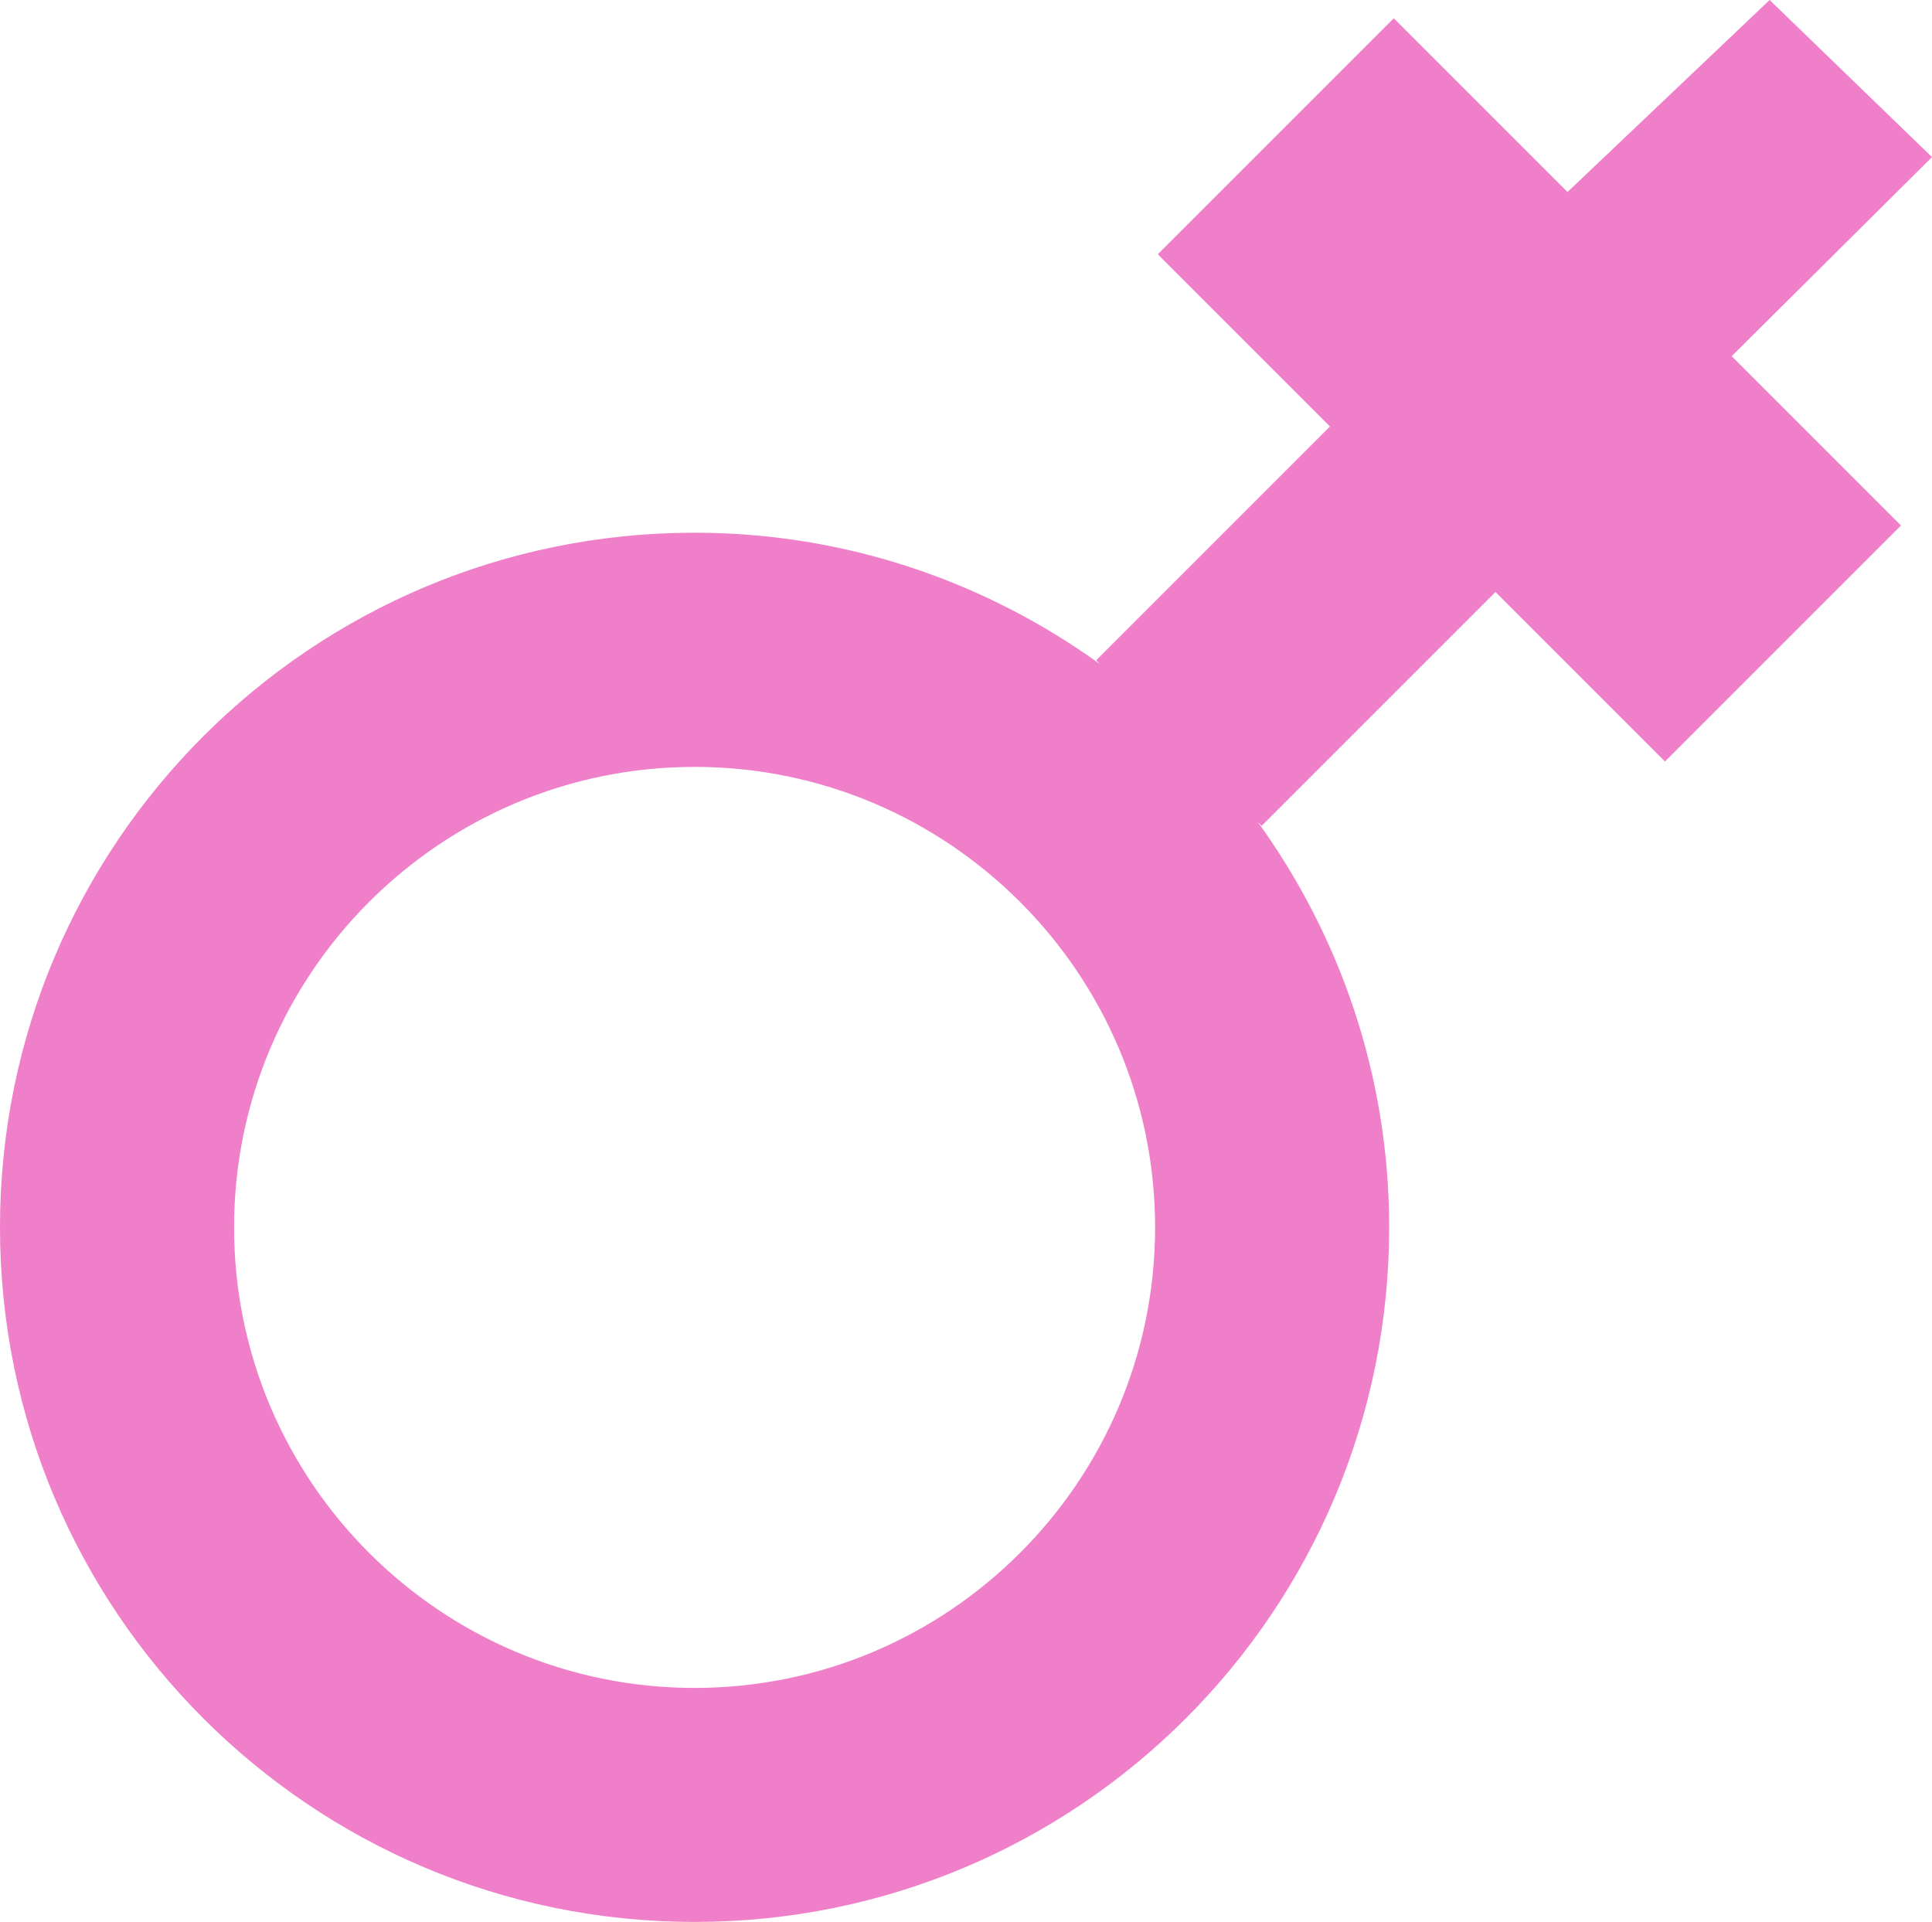 <?xml version="1.0" encoding="iso-8859-1"?>
<!-- Generator: Adobe Illustrator 22.0.1, SVG Export Plug-In . SVG Version: 6.00 Build 0)  -->
<svg version="1.1" id="Layer_1" xmlns="http://www.w3.org/2000/svg" xmlns:xlink="http://www.w3.org/1999/xlink" x="0px" y="0px"
	 viewBox="-29.309 156.875 20.23 20.125" style="enable-background:new -29.309 156.875 20.23 20.125; fill: #f07fc9;" xml:space="preserve">
<path d="M-10.779,156.875l-2.75,2.612l-4.302,4.302l0.04,0.04c-1.195-0.862-2.659-1.376-4.245-1.376
	c-4.017,0-7.273,3.256-7.273,7.273c0,4.017,3.256,7.273,7.273,7.273s7.273-3.256,7.273-7.273c0-1.587-0.514-3.05-1.376-4.245
	l0.041,0.041l4.302-4.302l2.717-2.7L-10.779,156.875z M-22.036,174.549c-2.659,0-4.822-2.163-4.822-4.822
	c0-2.659,2.163-4.822,4.822-4.822s4.822,2.163,4.822,4.822C-17.214,172.386-19.377,174.549-22.036,174.549z"/>
<rect x="-17.069" y="159.225" transform="matrix(0.707 0.707 -0.707 0.707 109.925 56.562)" width="7.512" height="3.495"/>
</svg>
